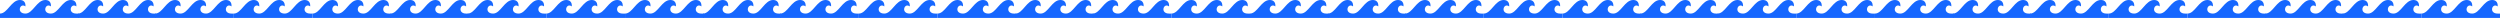 <?xml version="1.0" encoding="UTF-8"?> <svg xmlns="http://www.w3.org/2000/svg" width="16384" height="118" viewBox="0 0 16384 118" fill="none"> <path d="M6645.02 88.948C6583.49 88.948 6609.18 14.662 6644.64 42.03C6644.64 42.03 6651.32 0 6608.16 0C6552.66 0 6526.96 88.948 6478.15 88.948C6416.62 88.948 6442.31 14.662 6477.77 42.03C6477.77 42.03 6484.45 0 6441.29 0C6385.79 0 6360.09 88.948 6311.28 88.948C6249.75 88.948 6275.44 14.662 6310.9 42.03C6310.9 42.03 6317.58 0 6274.42 0C6218.92 0 6193.22 88.948 6144.4 88.948V117.686H6660.12V88.948H6645.02Z" fill="#1667FF"></path> <path d="M14836.5 88.948C14774.9 88.948 14800.6 14.662 14836.1 42.03C14836.1 42.03 14842.8 0 14799.6 0C14744.1 0 14718.4 88.948 14669.6 88.948C14608.1 88.948 14633.8 14.662 14669.2 42.03C14669.2 42.03 14675.9 0 14632.7 0C14577.2 0 14551.5 88.948 14502.7 88.948C14441.2 88.948 14466.9 14.662 14502.4 42.03C14502.4 42.03 14509 0 14465.9 0C14410.4 0 14384.7 88.948 14335.9 88.948V117.686H14851.6V88.948H14836.5Z" fill="#1667FF"></path> <path d="M4596.88 88.948C4535.36 88.948 4561.05 14.662 4596.51 42.03C4596.51 42.03 4603.19 0 4560.03 0C4504.53 0 4478.83 88.948 4430.01 88.948C4368.49 88.948 4394.18 14.662 4429.64 42.03C4429.64 42.03 4436.32 0 4393.16 0C4337.66 0 4311.96 88.948 4263.14 88.948C4201.62 88.948 4227.31 14.662 4262.77 42.03C4262.77 42.03 4269.45 0 4226.29 0C4170.79 0 4145.09 88.948 4096.27 88.948V117.686H4611.99V88.948H4596.88Z" fill="#1667FF"></path> <path d="M12788.3 88.948C12726.8 88.948 12752.5 14.662 12788 42.03C12788 42.03 12794.6 0 12751.5 0C12696 0 12670.3 88.948 12621.5 88.948C12559.9 88.948 12585.6 14.662 12621.1 42.03C12621.1 42.03 12627.8 0 12584.6 0C12529.1 0 12503.4 88.948 12454.6 88.948C12393.1 88.948 12418.8 14.662 12454.2 42.03C12454.2 42.03 12460.9 0 12417.7 0C12362.2 0 12336.5 88.948 12287.7 88.948V117.686H12803.4V88.948H12788.3Z" fill="#1667FF"></path> <path d="M2548.75 88.948C2487.22 88.948 2512.91 14.662 2548.37 42.03C2548.37 42.03 2555.05 0 2511.89 0C2456.39 0 2430.69 88.948 2381.88 88.948C2320.35 88.948 2346.04 14.662 2381.5 42.03C2381.5 42.03 2388.18 0 2345.02 0C2289.52 0 2263.82 88.948 2215.01 88.948C2153.48 88.948 2179.17 14.662 2214.63 42.03C2214.63 42.03 2221.31 0 2178.15 0C2122.65 0 2096.95 88.948 2048.14 88.948V117.686H2563.85V88.948H2548.75Z" fill="#1667FF"></path> <path d="M10740.2 88.948C10678.7 88.948 10704.4 14.662 10739.8 42.03C10739.8 42.03 10746.5 0 10703.3 0C10647.8 0 10622.1 88.948 10573.3 88.948C10511.8 88.948 10537.5 14.662 10573 42.03C10573 42.03 10579.6 0 10536.5 0C10481 0 10455.3 88.948 10406.5 88.948C10344.9 88.948 10370.6 14.662 10406.1 42.03C10406.1 42.03 10412.8 0 10369.6 0C10314.1 0 10288.4 88.948 10239.6 88.948V117.686H10755.3V88.948H10740.2Z" fill="#1667FF"></path> <path d="M500.61 88.948C439.086 88.948 464.779 14.662 500.236 42.03C500.236 42.03 506.917 0 463.751 0C408.252 0 382.559 88.948 333.74 88.948C272.216 88.948 297.909 14.662 333.366 42.03C333.366 42.03 340.047 0 296.881 0C241.382 0 215.689 88.948 166.87 88.948C105.345 88.948 131.039 14.662 166.496 42.03C166.496 42.03 173.177 0 130.011 0C74.512 0 48.819 88.948 0 88.948V117.686H515.718V88.948H500.61Z" fill="#1667FF"></path> <path d="M8692.06 88.948C8630.54 88.948 8656.23 14.662 8691.69 42.03C8691.69 42.03 8698.37 0 8655.21 0C8599.71 0 8574.01 88.948 8525.19 88.948C8463.67 88.948 8489.36 14.662 8524.82 42.03C8524.82 42.03 8531.5 0 8488.34 0C8432.84 0 8407.14 88.948 8358.32 88.948C8296.8 88.948 8322.49 14.662 8357.95 42.03C8357.95 42.03 8364.63 0 8321.47 0C8265.97 0 8240.27 88.948 8191.45 88.948V117.686H8707.17V88.948H8692.06Z" fill="#1667FF"></path> <path d="M7151.06 88.948C7090.12 88.948 7115.57 14.662 7150.69 42.03C7150.69 42.03 7157.3 0 7114.55 0C7059.58 0 7034.13 88.948 6985.78 88.948C6924.84 88.948 6950.29 14.662 6985.41 42.03C6985.41 42.03 6992.02 0 6949.27 0C6894.3 0 6868.85 88.948 6820.49 88.948C6759.56 88.948 6785 14.662 6820.12 42.03C6820.12 42.03 6826.74 0 6783.99 0C6729.02 0 6703.57 88.948 6655.21 88.948V117.686H7166.02V88.948H7151.06Z" fill="#1667FF"></path> <path d="M15342.5 88.948C15281.6 88.948 15307 14.662 15342.1 42.03C15342.1 42.03 15348.8 0 15306 0C15251 0 15225.6 88.948 15177.2 88.948C15116.3 88.948 15141.7 14.662 15176.9 42.03C15176.9 42.03 15183.5 0 15140.7 0C15085.8 0 15060.3 88.948 15011.9 88.948C14951 88.948 14976.5 14.662 15011.6 42.03C15011.6 42.03 15018.2 0 14975.4 0C14920.5 0 14895 88.948 14846.7 88.948V117.686H15357.5V88.948H15342.5Z" fill="#1667FF"></path> <path d="M5102.92 88.948C5041.98 88.948 5067.43 14.662 5102.55 42.03C5102.55 42.03 5109.16 0 5066.41 0C5011.44 0 4985.99 88.948 4937.64 88.948C4876.7 88.948 4902.15 14.662 4937.27 42.03C4937.27 42.03 4943.88 0 4901.13 0C4846.16 0 4820.71 88.948 4772.36 88.948C4711.42 88.948 4736.87 14.662 4771.99 42.03C4771.99 42.03 4778.6 0 4735.85 0C4680.88 0 4655.43 88.948 4607.08 88.948V117.686H5117.88V88.948H5102.92Z" fill="#1667FF"></path> <path d="M13294.4 88.948C13233.4 88.948 13258.9 14.662 13294 42.03C13294 42.03 13300.6 0 13257.9 0C13202.9 0 13177.4 88.948 13129.1 88.948C13068.2 88.948 13093.6 14.662 13128.7 42.03C13128.7 42.03 13135.3 0 13092.6 0C13037.6 0 13012.2 88.948 12963.8 88.948C12902.9 88.948 12928.3 14.662 12963.4 42.03C12963.4 42.03 12970.1 0 12927.3 0C12872.3 0 12846.9 88.948 12798.5 88.948V117.686H13309.3V88.948H13294.4Z" fill="#1667FF"></path> <path d="M3054.78 88.948C2993.84 88.948 3019.29 14.662 3054.41 42.03C3054.41 42.03 3061.03 0 3018.27 0C2963.3 0 2937.85 88.948 2889.5 88.948C2828.56 88.948 2854.01 14.662 2889.13 42.03C2889.13 42.03 2895.75 0 2852.99 0C2798.02 0 2772.57 88.948 2724.22 88.948C2663.28 88.948 2688.73 14.662 2723.85 42.03C2723.85 42.03 2730.47 0 2687.71 0C2632.74 0 2607.29 88.948 2558.94 88.948V117.686H3069.74V88.948H3054.78Z" fill="#1667FF"></path> <path d="M11246.2 88.948C11185.3 88.948 11210.7 14.662 11245.9 42.03C11245.9 42.03 11252.5 0 11209.7 0C11154.8 0 11129.3 88.948 11081 88.948C11020 88.948 11045.5 14.662 11080.6 42.03C11080.6 42.03 11087.2 0 11044.4 0C10989.5 0 10964 88.948 10915.7 88.948C10854.7 88.948 10880.2 14.662 10915.3 42.03C10915.3 42.03 10921.9 0 10879.2 0C10824.2 0 10798.7 88.948 10750.4 88.948V117.686H11261.2V88.948H11246.2Z" fill="#1667FF"></path> <path d="M1006.65 88.948C945.708 88.948 971.157 14.662 1006.28 42.03C1006.28 42.03 1012.89 0 970.139 0C915.168 0 889.72 88.948 841.366 88.948C780.427 88.948 805.876 14.662 840.996 42.03C840.996 42.03 847.612 0 804.858 0C749.888 0 724.439 88.948 676.085 88.948C615.146 88.948 640.595 14.662 675.715 42.03C675.715 42.03 682.331 0 639.577 0C584.607 0 559.158 88.948 510.804 88.948V117.686H1021.61V88.948H1006.65Z" fill="#1667FF"></path> <path d="M9198.1 88.948C9137.16 88.948 9162.61 14.662 9197.73 42.03C9197.73 42.03 9204.35 0 9161.59 0C9106.62 0 9081.17 88.948 9032.82 88.948C8971.88 88.948 8997.33 14.662 9032.45 42.03C9032.45 42.03 9039.07 0 8996.31 0C8941.34 0 8915.89 88.948 8867.54 88.948C8806.6 88.948 8832.05 14.662 8867.17 42.03C8867.17 42.03 8873.79 0 8831.03 0C8776.06 0 8750.61 88.948 8702.26 88.948V117.686H9213.06V88.948H9198.1Z" fill="#1667FF"></path> <path d="M7661.72 88.948C7600.19 88.948 7625.88 14.662 7661.34 42.03C7661.34 42.03 7668.02 0 7624.86 0C7569.36 0 7543.67 88.948 7494.85 88.948C7433.32 88.948 7459.01 14.662 7494.47 42.03C7494.47 42.03 7501.15 0 7457.99 0C7402.49 0 7376.8 88.948 7327.98 88.948C7266.45 88.948 7292.14 14.662 7327.6 42.03C7327.6 42.03 7334.28 0 7291.12 0C7235.62 0 7209.93 88.948 7161.11 88.948V117.686H7676.82V88.948H7661.72Z" fill="#1667FF"></path> <path d="M15853.2 88.948C15791.6 88.948 15817.3 14.662 15852.8 42.03C15852.8 42.03 15859.5 0 15816.3 0C15760.8 0 15735.1 88.948 15686.3 88.948C15624.8 88.948 15650.5 14.662 15685.9 42.03C15685.9 42.03 15692.6 0 15649.4 0C15593.9 0 15568.3 88.948 15519.4 88.948C15457.9 88.948 15483.6 14.662 15519.1 42.03C15519.1 42.03 15525.7 0 15482.6 0C15427.1 0 15401.4 88.948 15352.6 88.948V117.686H15868.3V88.948H15853.2Z" fill="#1667FF"></path> <path d="M5613.58 88.948C5552.05 88.948 5577.75 14.662 5613.2 42.03C5613.2 42.03 5619.88 0 5576.72 0C5521.22 0 5495.53 88.948 5446.71 88.948C5385.18 88.948 5410.88 14.662 5446.33 42.03C5446.33 42.03 5453.01 0 5409.85 0C5354.35 0 5328.66 88.948 5279.84 88.948C5218.31 88.948 5244.01 14.662 5279.46 42.03C5279.46 42.03 5286.14 0 5242.98 0C5187.48 0 5161.79 88.948 5112.97 88.948V117.686H5628.69V88.948H5613.58Z" fill="#1667FF"></path> <path d="M13805 88.948C13743.5 88.948 13769.2 14.662 13804.7 42.03C13804.7 42.03 13811.3 0 13768.2 0C13712.7 0 13687 88.948 13638.2 88.948C13576.6 88.948 13602.3 14.662 13637.8 42.03C13637.8 42.03 13644.5 0 13601.3 0C13545.8 0 13520.1 88.948 13471.3 88.948C13409.8 88.948 13435.5 14.662 13470.9 42.03C13470.9 42.03 13477.6 0 13434.4 0C13378.9 0 13353.2 88.948 13304.4 88.948V117.686H13820.1V88.948H13805Z" fill="#1667FF"></path> <path d="M3565.45 88.948C3503.92 88.948 3529.62 14.662 3565.07 42.03C3565.07 42.03 3571.75 0 3528.59 0C3473.09 0 3447.4 88.948 3398.58 88.948C3337.05 88.948 3362.75 14.662 3398.2 42.03C3398.2 42.03 3404.88 0 3361.72 0C3306.22 0 3280.53 88.948 3231.71 88.948C3170.18 88.948 3195.88 14.662 3231.33 42.03C3231.33 42.03 3238.01 0 3194.85 0C3139.35 0 3113.66 88.948 3064.84 88.948V117.686H3580.55V88.948H3565.45Z" fill="#1667FF"></path> <path d="M11756.9 88.948C11695.4 88.948 11721.1 14.662 11756.5 42.03C11756.5 42.03 11763.2 0 11720 0C11664.5 0 11638.8 88.948 11590 88.948C11528.5 88.948 11554.2 14.662 11589.7 42.03C11589.7 42.03 11596.3 0 11553.2 0C11497.7 0 11472 88.948 11423.2 88.948C11361.6 88.948 11387.3 14.662 11422.8 42.03C11422.8 42.03 11429.5 0 11386.3 0C11330.8 0 11305.1 88.948 11256.3 88.948V117.686H11772V88.948H11756.9Z" fill="#1667FF"></path> <path d="M1517.31 88.948C1455.79 88.948 1481.48 14.662 1516.94 42.03C1516.94 42.03 1523.62 0 1480.45 0C1424.95 0 1399.26 88.948 1350.44 88.948C1288.92 88.948 1314.61 14.662 1350.07 42.03C1350.07 42.03 1356.75 0 1313.58 0C1258.08 0 1232.39 88.948 1183.57 88.948C1122.05 88.948 1147.74 14.662 1183.2 42.03C1183.2 42.03 1189.88 0 1146.71 0C1091.21 0 1065.52 88.948 1016.7 88.948V117.686H1532.42V88.948H1517.31Z" fill="#1667FF"></path> <path d="M9708.76 88.948C9647.24 88.948 9672.93 14.662 9708.39 42.03C9708.39 42.03 9715.07 0 9671.9 0C9616.41 0 9590.71 88.948 9541.89 88.948C9480.37 88.948 9506.06 14.662 9541.52 42.03C9541.52 42.03 9548.2 0 9505.03 0C9449.54 0 9423.84 88.948 9375.02 88.948C9313.5 88.948 9339.19 14.662 9374.65 42.03C9374.65 42.03 9381.33 0 9338.16 0C9282.67 0 9256.97 88.948 9208.15 88.948V117.686H9723.87V88.948H9708.76Z" fill="#1667FF"></path> <path d="M8177.44 88.948C8115.91 88.948 8141.6 14.662 8177.06 42.03C8177.06 42.03 8183.74 0 8140.58 0C8085.08 0 8059.38 88.948 8010.57 88.948C7949.04 88.948 7974.73 14.662 8010.19 42.03C8010.19 42.03 8016.87 0 7973.71 0C7918.21 0 7892.51 88.948 7843.7 88.948C7782.17 88.948 7807.86 14.662 7843.32 42.03C7843.32 42.03 7850 0 7806.84 0C7751.34 0 7725.64 88.948 7676.83 88.948V117.686H8192.54V88.948H8177.44Z" fill="#1667FF"></path> <path d="M16368.9 88.948C16307.4 88.948 16333.1 14.662 16368.5 42.03C16368.5 42.03 16375.2 0 16332 0C16276.5 0 16250.8 88.948 16202 88.948C16140.5 88.948 16166.2 14.662 16201.6 42.03C16201.6 42.03 16208.3 0 16165.2 0C16109.7 0 16084 88.948 16035.2 88.948C15973.6 88.948 15999.3 14.662 16034.8 42.03C16034.8 42.03 16041.5 0 15998.3 0C15942.8 0 15917.1 88.948 15868.3 88.948V117.686H16384V88.948H16368.9Z" fill="#1667FF"></path> <path d="M6129.3 88.948C6067.77 88.948 6093.47 14.662 6128.92 42.03C6128.92 42.03 6135.6 0 6092.44 0C6036.94 0 6011.25 88.948 5962.43 88.948C5900.9 88.948 5926.6 14.662 5962.05 42.03C5962.05 42.03 5968.73 0 5925.57 0C5870.07 0 5844.38 88.948 5795.56 88.948C5734.03 88.948 5759.73 14.662 5795.18 42.03C5795.18 42.03 5801.86 0 5758.7 0C5703.2 0 5677.51 88.948 5628.69 88.948V117.686H6144.4V88.948H6129.3Z" fill="#1667FF"></path> <path d="M14320.8 88.948C14259.2 88.948 14284.9 14.662 14320.4 42.03C14320.4 42.03 14327.1 0 14283.9 0C14228.4 0 14202.7 88.948 14153.9 88.948C14092.4 88.948 14118.1 14.662 14153.5 42.03C14153.5 42.03 14160.2 0 14117 0C14061.5 0 14035.8 88.948 13987 88.948C13925.5 88.948 13951.2 14.662 13986.6 42.03C13986.6 42.03 13993.3 0 13950.2 0C13894.7 0 13869 88.948 13820.1 88.948V117.686H14335.9V88.948H14320.8Z" fill="#1667FF"></path> <path d="M4081.17 88.948C4019.64 88.948 4045.33 14.662 4080.79 42.03C4080.79 42.03 4087.47 0 4044.31 0C3988.81 0 3963.11 88.948 3914.3 88.948C3852.77 88.948 3878.46 14.662 3913.92 42.03C3913.92 42.03 3920.6 0 3877.44 0C3821.94 0 3796.24 88.948 3747.43 88.948C3685.9 88.948 3711.59 14.662 3747.05 42.03C3747.05 42.03 3753.73 0 3710.57 0C3655.07 0 3629.37 88.948 3580.56 88.948V117.686H4096.27V88.948H4081.17Z" fill="#1667FF"></path> <path d="M12272.6 88.948C12211.1 88.948 12236.8 14.662 12272.2 42.03C12272.2 42.03 12278.9 0 12235.8 0C12180.3 0 12154.6 88.948 12105.7 88.948C12044.2 88.948 12069.9 14.662 12105.4 42.03C12105.4 42.03 12112.1 0 12068.9 0C12013.4 0 11987.7 88.948 11938.9 88.948C11877.4 88.948 11903 14.662 11938.5 42.03C11938.5 42.03 11945.2 0 11902 0C11846.5 0 11820.8 88.948 11772 88.948V117.686H12287.7V88.948H12272.6Z" fill="#1667FF"></path> <path d="M2033.03 88.948C1971.5 88.948 1997.2 14.662 2032.65 42.03C2032.65 42.03 2039.33 0 1996.17 0C1940.67 0 1914.98 88.948 1866.16 88.948C1804.63 88.948 1830.33 14.662 1865.78 42.03C1865.78 42.03 1872.46 0 1829.3 0C1773.8 0 1748.11 88.948 1699.29 88.948C1637.76 88.948 1663.46 14.662 1698.91 42.03C1698.91 42.03 1705.59 0 1662.43 0C1606.93 0 1581.24 88.948 1532.42 88.948V117.686H2048.14V88.948H2033.03Z" fill="#1667FF"></path> <path d="M10224.5 88.948C10163 88.948 10188.7 14.662 10224.1 42.03C10224.1 42.03 10230.8 0 10187.6 0C10132.1 0 10106.4 88.948 10057.6 88.948C9996.09 88.948 10021.8 14.662 10057.2 42.03C10057.2 42.03 10063.9 0 10020.8 0C9965.25 0 9939.56 88.948 9890.74 88.948C9829.22 88.948 9854.91 14.662 9890.37 42.03C9890.37 42.03 9897.05 0 9853.88 0C9798.38 0 9772.69 88.948 9723.87 88.948V117.686H10239.6V88.948H10224.5Z" fill="#1667FF"></path> </svg> 